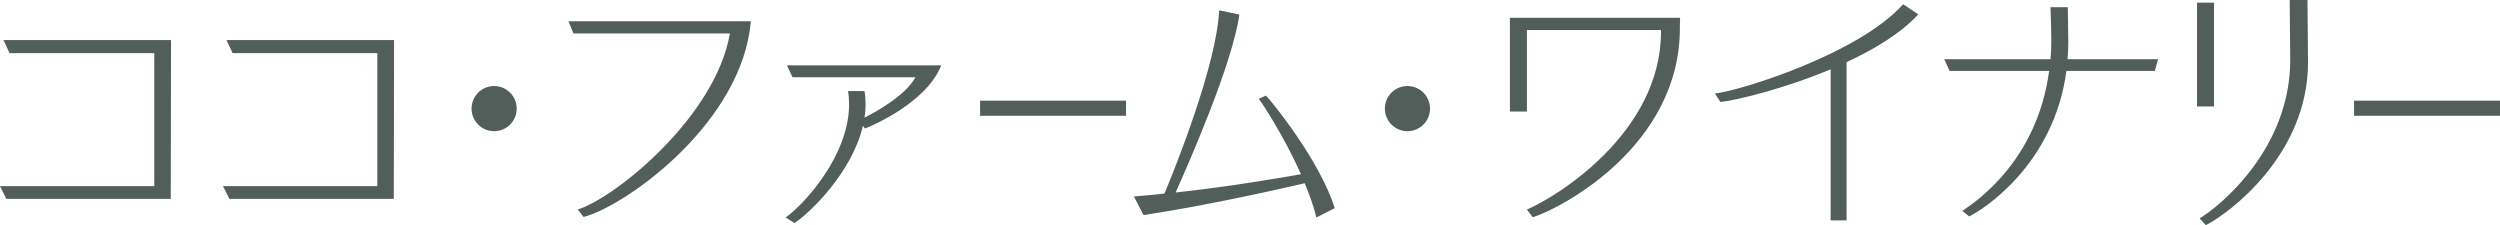 <?xml version="1.0" encoding="UTF-8"?><svg id="_レイヤー_1" xmlns="http://www.w3.org/2000/svg" viewBox="0 0 188.324 16.963"><defs><style>.cls-1{fill:#525e59;}</style></defs><path class="cls-1" d="M.48,14.983l-.48-.96H11.623V4H.72l-.46-.98H12.883l-.02,11.962H.48Z"/><path class="cls-1" d="M17.28,14.983l-.48-.96h11.623V4h-10.902l-.46-.98h12.623l-.02,11.962h-12.382Z"/><path class="cls-1" d="M37.222,9.882c-.94,0-1.7-.76-1.7-1.7s.76-1.701,1.7-1.701,1.701,.76,1.701,1.701-.76,1.7-1.701,1.7Z"/><path class="cls-1" d="M43.52,15.783c2.861-.9,10.402-7.021,11.462-13.263h-11.782l-.38-.92h13.743l-.08,.68c-1.12,7.481-9.622,13.343-12.522,14.063l-.44-.56Z"/><path class="cls-1" d="M59.18,16.383c1.4-.98,4.781-4.681,4.781-8.522,0-.34-.02-.66-.08-1h1.24c.06,.34,.08,.68,.08,1,0,.34-.02,.66-.08,1,.92-.46,3.101-1.681,3.841-3.041h-9.262l-.42-.9h11.623c-1.18,3-5.741,4.761-5.741,4.761l-.16-.2c-.82,3.5-3.981,6.562-5.161,7.321l-.66-.42Z"/><path class="cls-1" d="M73.829,8.722v-1.14h10.995v1.14h-10.995Z"/><path class="cls-1" d="M99.163,16.383c-.2-.84-.52-1.7-.88-2.581-1.62,.38-7.241,1.66-12.143,2.4l-.72-1.4c.76-.06,1.52-.14,2.3-.22,.8-1.92,3.921-9.662,4.121-13.803l1.52,.32c-.52,3.701-3.781,11.122-4.801,13.403,4.021-.44,7.901-1.1,9.442-1.38-1.24-2.781-2.881-5.301-3.181-5.681l.54-.24c.38,.36,4.081,4.901,5.181,8.482l-1.38,.7Z"/><path class="cls-1" d="M106.021,9.882c-.94,0-1.7-.76-1.7-1.7s.76-1.701,1.7-1.701,1.701,.76,1.701,1.701-.76,1.7-1.701,1.7Z"/><path class="cls-1" d="M115.021,15.783c2.101-.88,10.102-5.701,10.102-13.403v-.12h-10.102v6.141h-1.28V1.34h12.823c0,.18-.02,.36-.02,.521v.26c0,8.922-9.002,13.603-11.083,14.243l-.44-.58Z"/><path class="cls-1" d="M137.902,16.604V5.221c-3.641,1.521-7.342,2.381-8.302,2.461l-.42-.64c1.82-.18,10.822-2.961,14.183-6.722l1.141,.76c-1.28,1.4-3.281,2.621-5.401,3.601v11.923h-1.2Z"/><path class="cls-1" d="M155.662,5.341c-.94,7.062-6.261,10.442-7.322,10.962l-.52-.42c.9-.6,5.621-3.681,6.542-10.542h-7.501l-.4-.88h8.002c.04-.44,.06-.88,.06-1.34,0-.86-.06-2.581-.06-2.581h1.3s.04,1.78,.04,2.661c0,.44-.02,.86-.06,1.26h6.821l-.24,.88h-6.661Z"/><path class="cls-1" d="M165.501,8.021V.2h1.28v7.822h-1.28Zm.2,8.422c1.5-.88,6.821-5.221,6.821-11.922v-.04c0-.601-.04-3.501-.04-4.481h1.34s.04,3.98,.04,4.601v.1c0,6.941-5.921,11.362-7.702,12.263l-.46-.52Z"/><path class="cls-1" d="M177.33,8.722v-1.14h10.995v1.14h-10.995Z"/></svg>